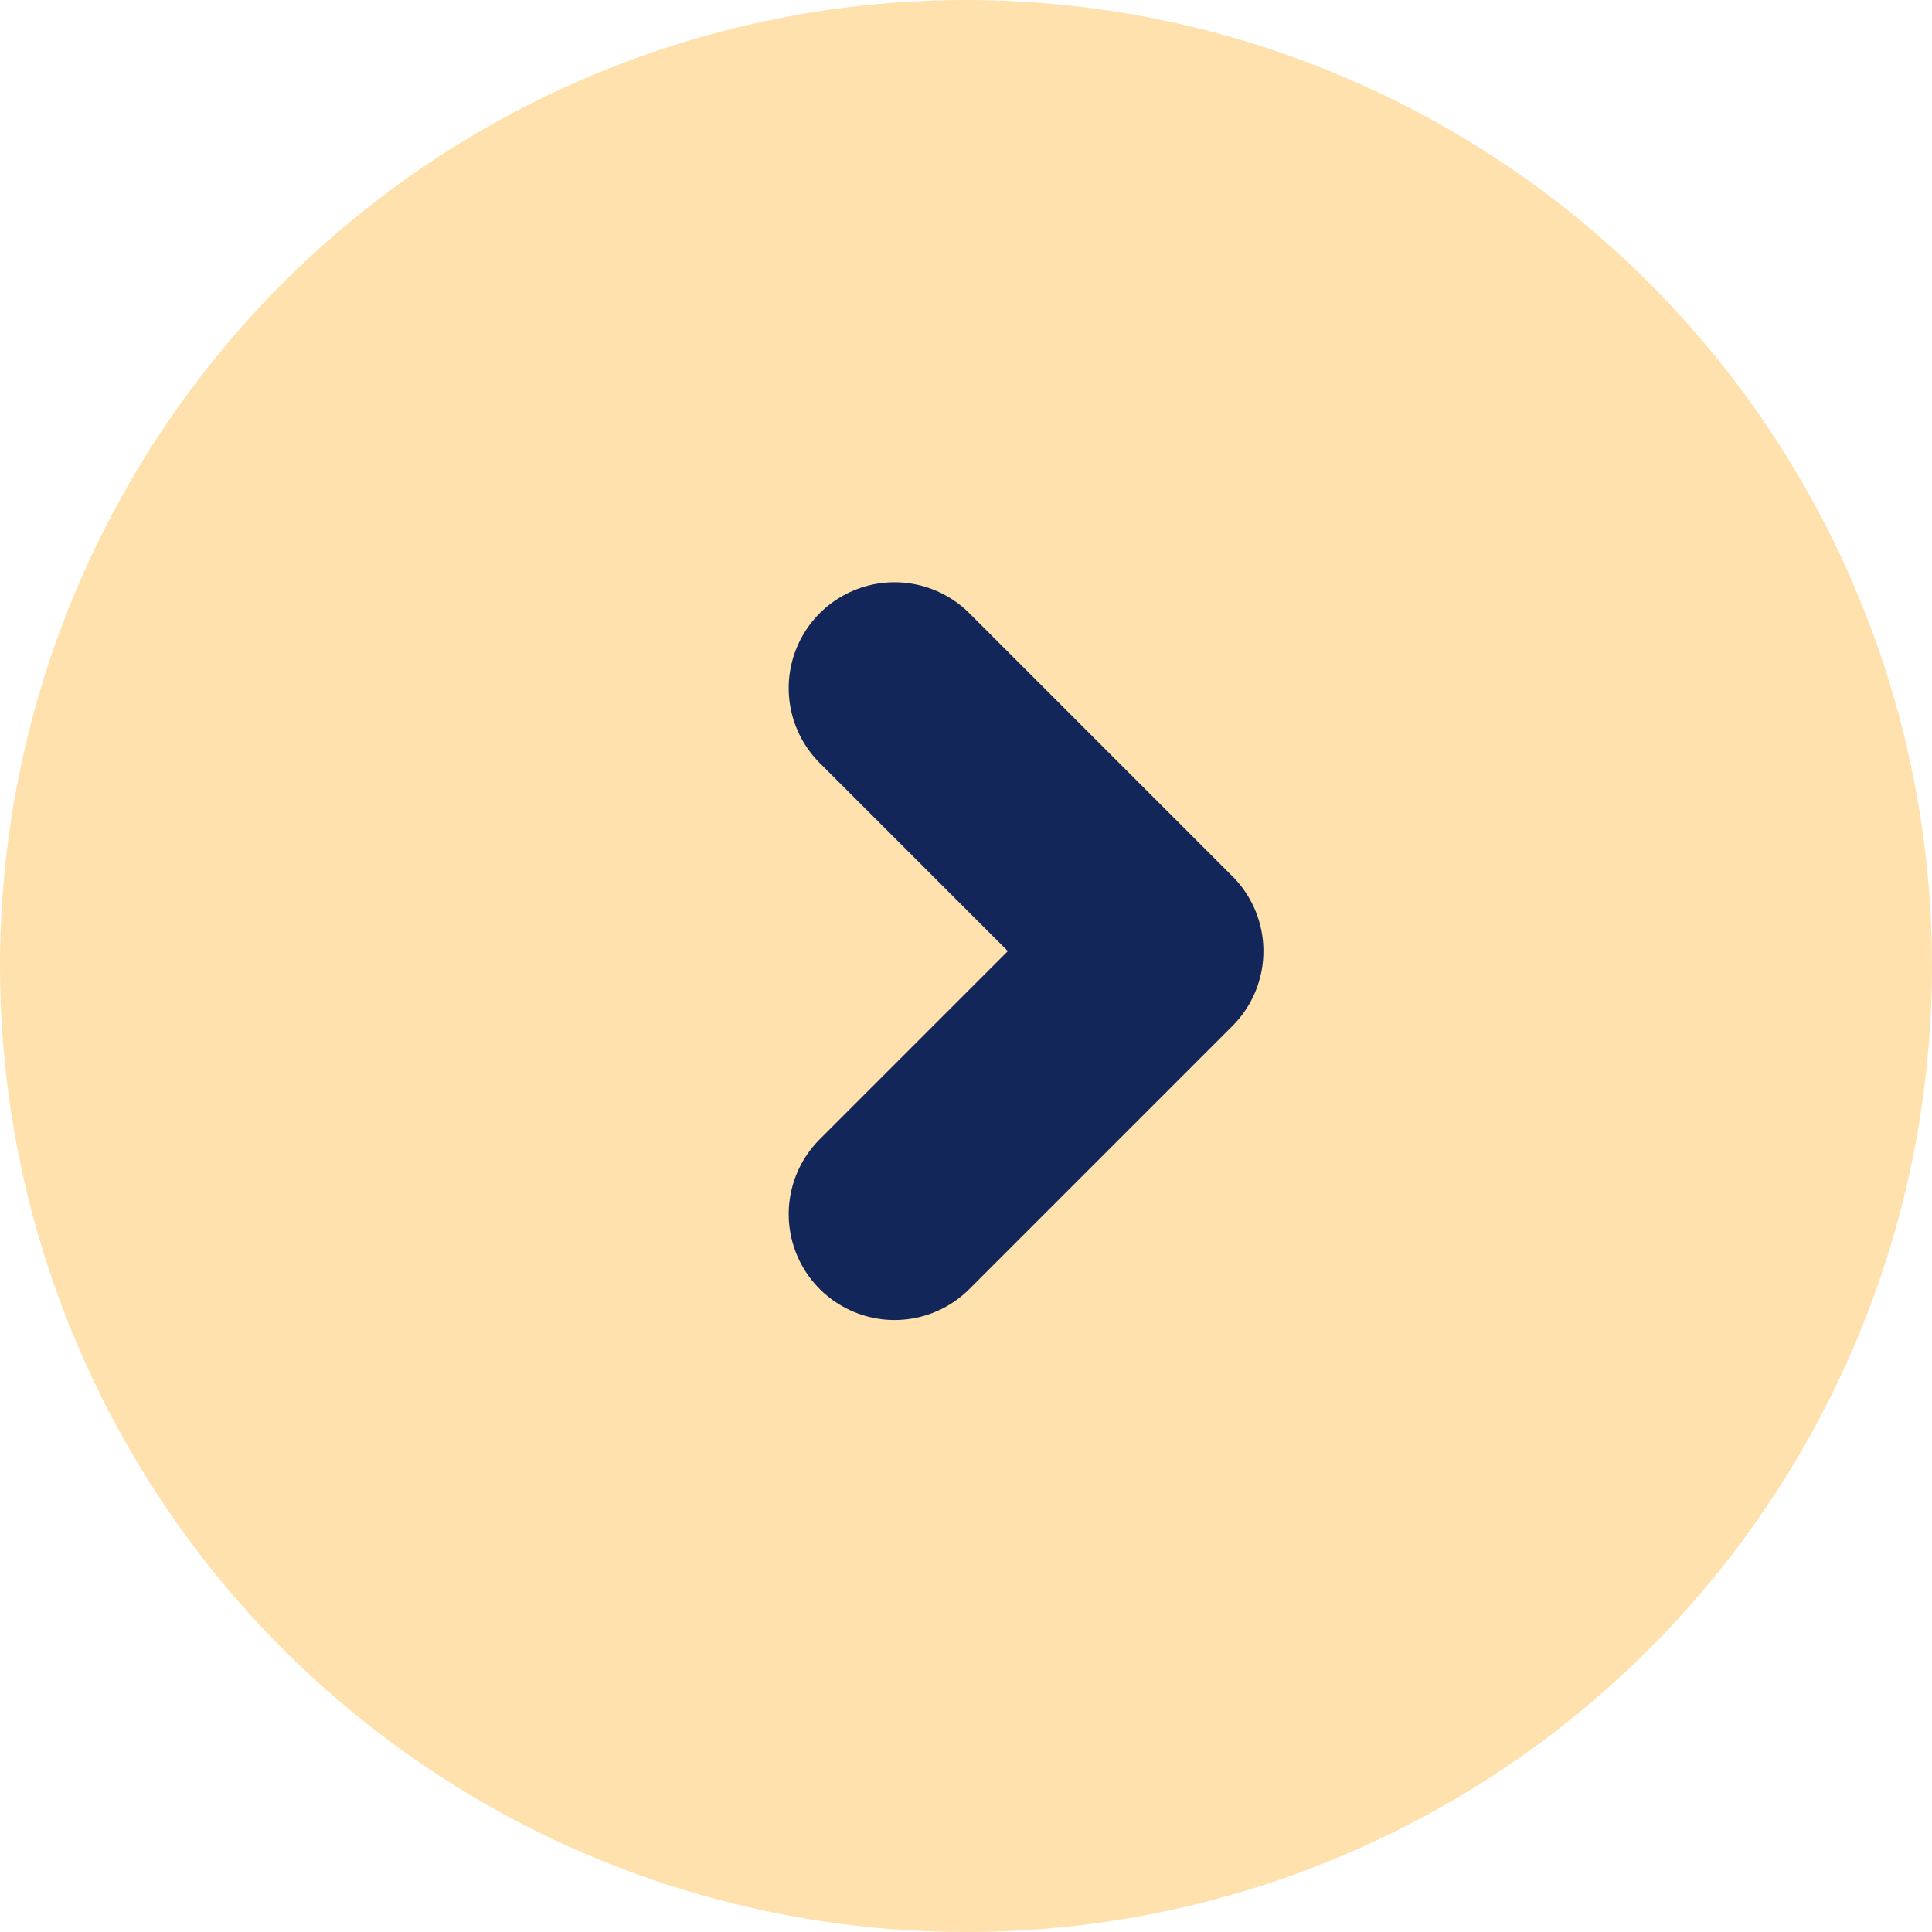 <svg xmlns="http://www.w3.org/2000/svg" width="36.5" height="36.5" viewBox="0 0 36.5 36.5">
  <g id="submit-btn-facasuafesta" transform="translate(-989 -754.404)">
    <circle id="Elipse_19" data-name="Elipse 19" cx="18.25" cy="18.25" r="18.25" transform="translate(989 754.404)" fill="#ffe1ad"/>
    <path id="Caminho_587" data-name="Caminho 587" d="M1781.451,10972.074l4.969,4.969-4.969,4.969" transform="translate(-775.551 -10204.67)" fill="none" stroke="#12265a" stroke-linecap="round" stroke-linejoin="round" stroke-width="4"/>
  </g>
</svg>
